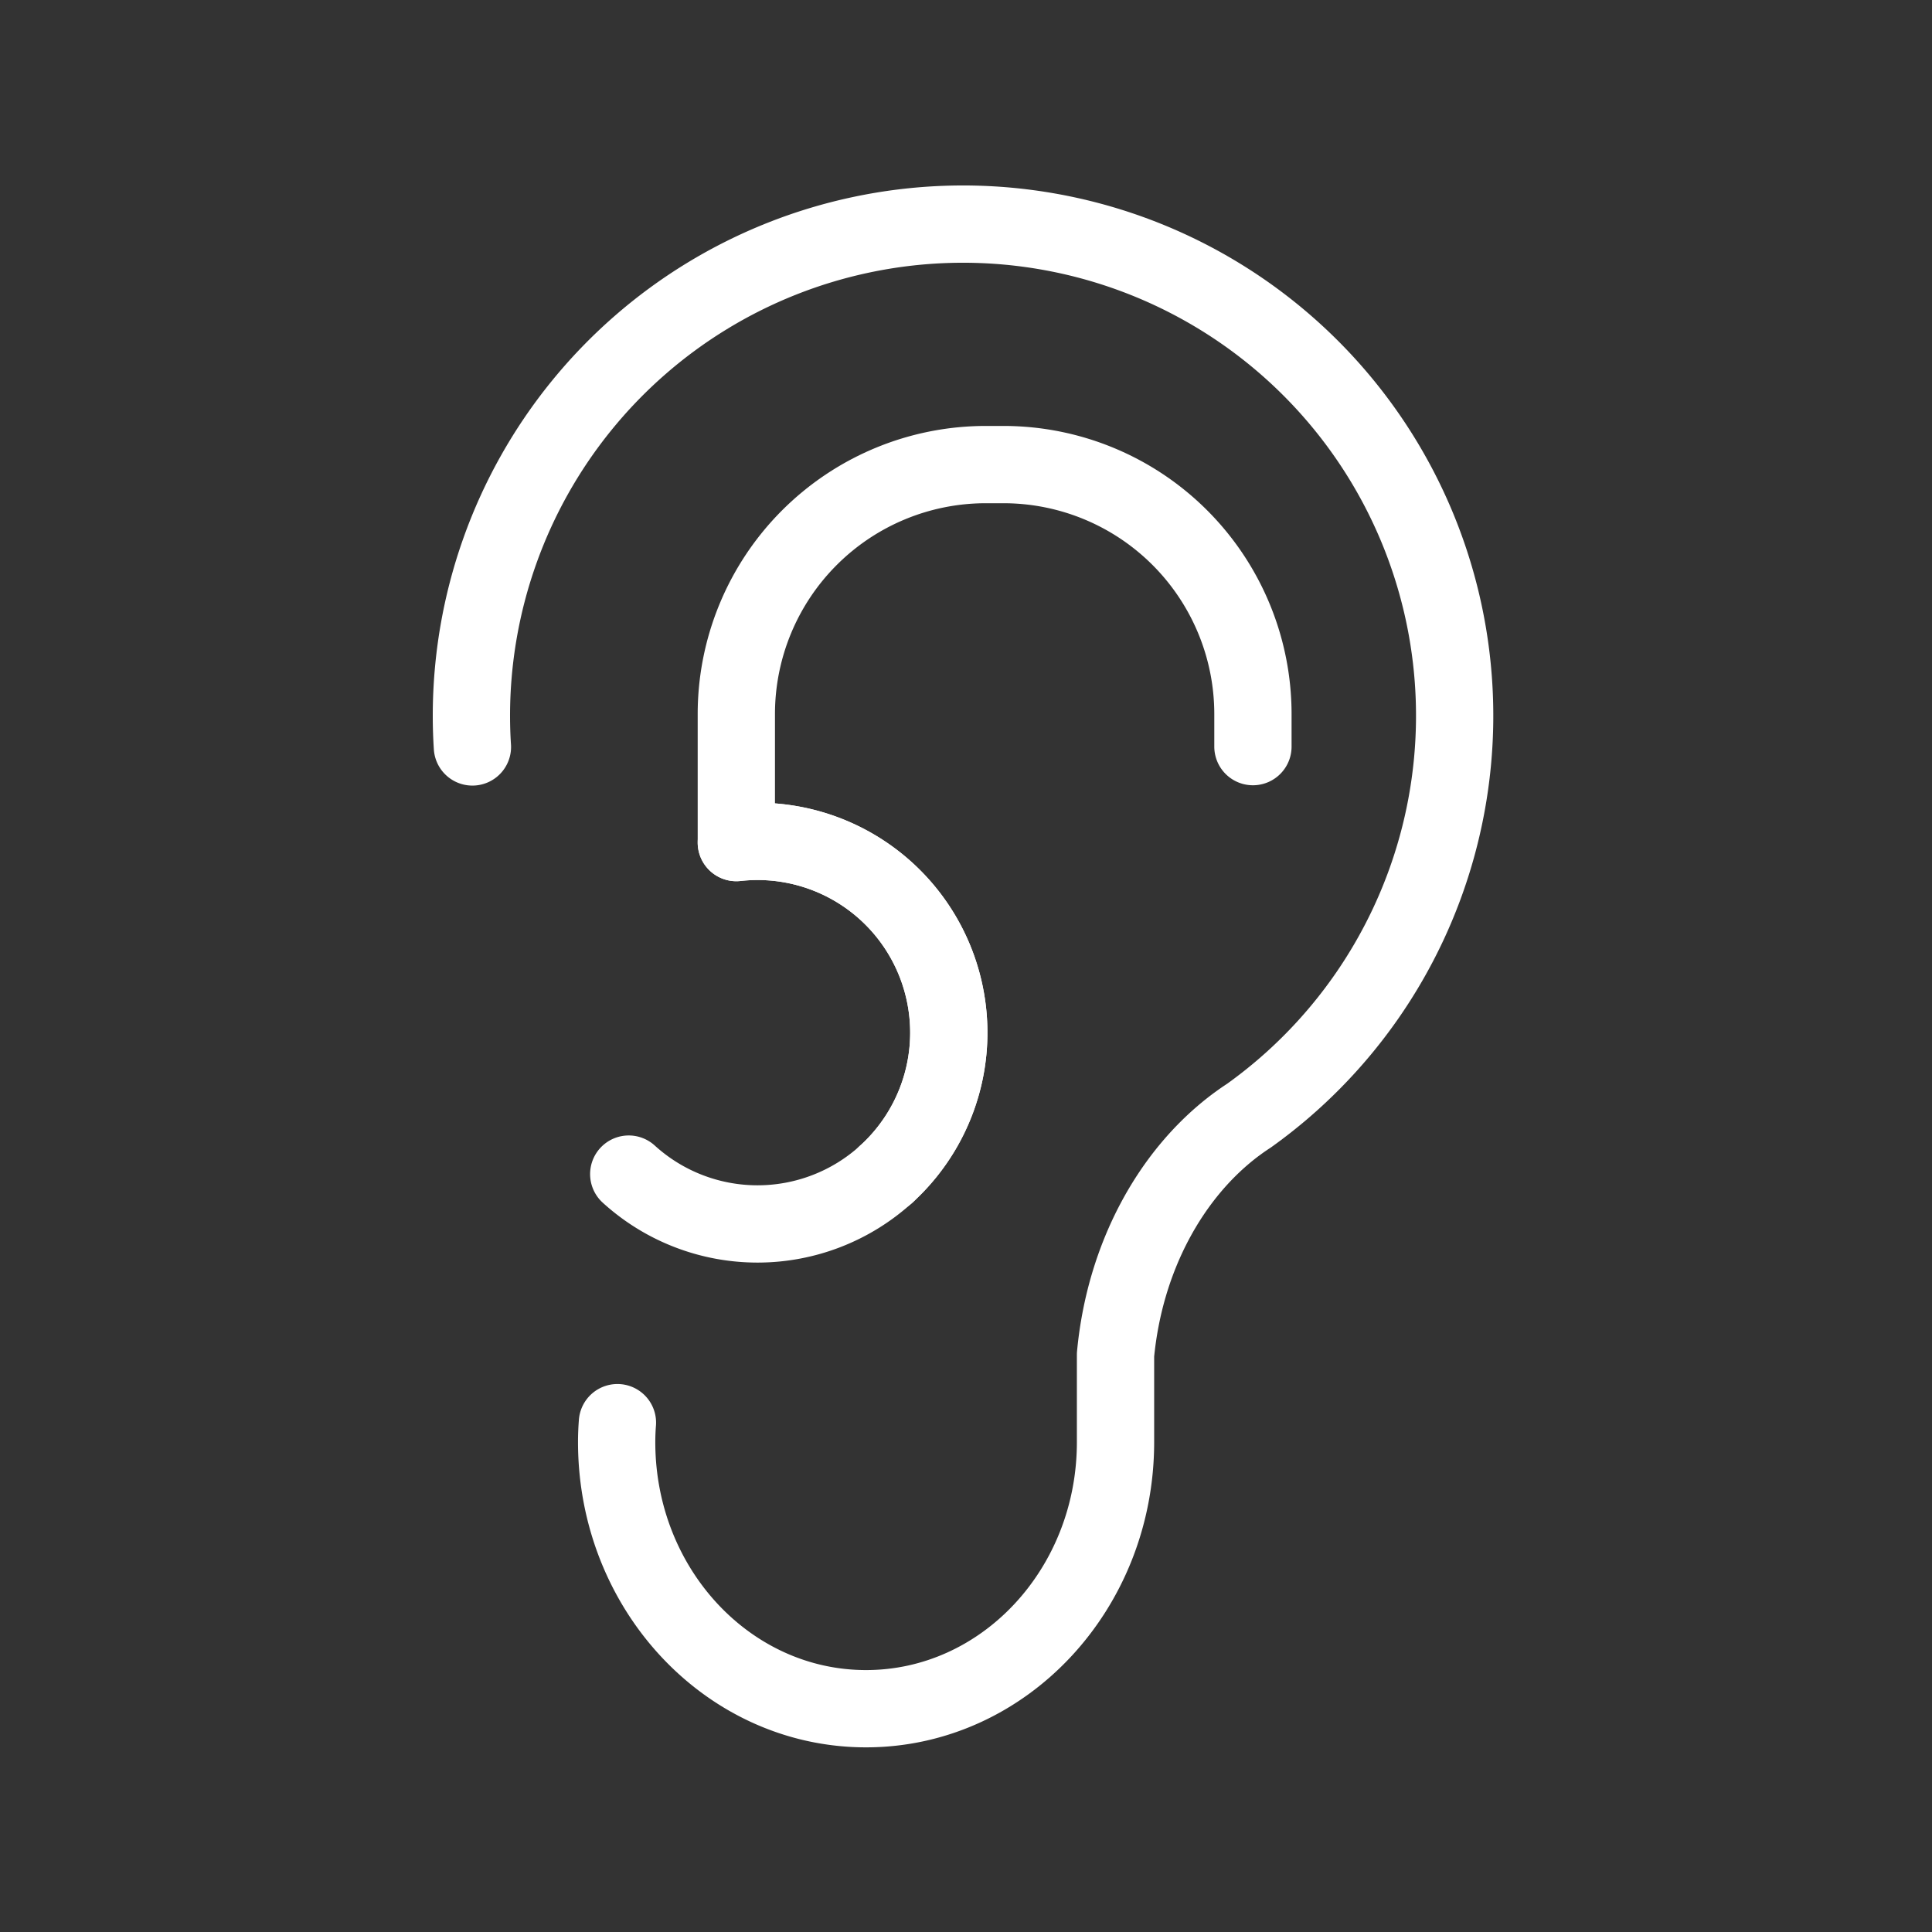 <svg xmlns="http://www.w3.org/2000/svg" width="250" height="250" viewBox="0 0 250 250">
  <rect x="0" y="0" width="250" height="250" fill="#333333" stroke="none"/>
  <g id="아이콘" transform="translate(85 16.444)">
    <g id="귀" transform="translate(-29 7.556)">
      <path id="패스_3063" data-name="패스 3063" d="M23.895,160.091c-.065.824-.1,1.669-.1,2.515,0,19.057,14.45,34.5,32.271,34.5s32.282-15.447,32.282-34.5c0,0,0-5.382,0-11.3C89.539,138.664,95.513,127.8,104,121.487l.014-.009c.011-.011.022-.022.033-.022.5-.373,1.015-.732,1.532-1.067.025-.015.048-.035.073-.05A63.616,63.616,0,1,0,5,68.621q0,2.033.13,4.033" transform="translate(0 0)" fill="none" stroke="#fff" stroke-linecap="round" stroke-linejoin="round" stroke-width="10"/>
      <path id="패스_3064" data-name="패스 3064" d="M23.781,118.4a24.753,24.753,0,0,0,33.328,0" transform="translate(1.578 9.528)" fill="none" stroke="#fff" stroke-linecap="round" stroke-linejoin="round" stroke-width="10"/>
      <path id="패스_3065" data-name="패스 3065" d="M103.472,70.2V65.993A32.288,32.288,0,0,0,71.185,33.705H68.912A32.289,32.289,0,0,0,36.624,65.993V82.617a25.144,25.144,0,0,1,2.74-.154,24.751,24.751,0,0,1,16.665,43.053" transform="translate(2.657 2.412)" fill="none" stroke="#fff" stroke-linecap="round" stroke-linejoin="round" stroke-width="10"/>
      <path id="패스_3066" data-name="패스 3066" d="M56.029,121.736A24.751,24.751,0,0,0,39.365,78.683a25.128,25.128,0,0,0-2.74.154" transform="translate(2.657 6.191)" fill="none" stroke="#fff" stroke-linecap="round" stroke-linejoin="round" stroke-width="10"/>
    </g>
    <rect id="area" width="250" height="250" transform="translate(-85 -16.444)" fill="rgba(255,102,102,0)"/>
  </g>
</svg>
